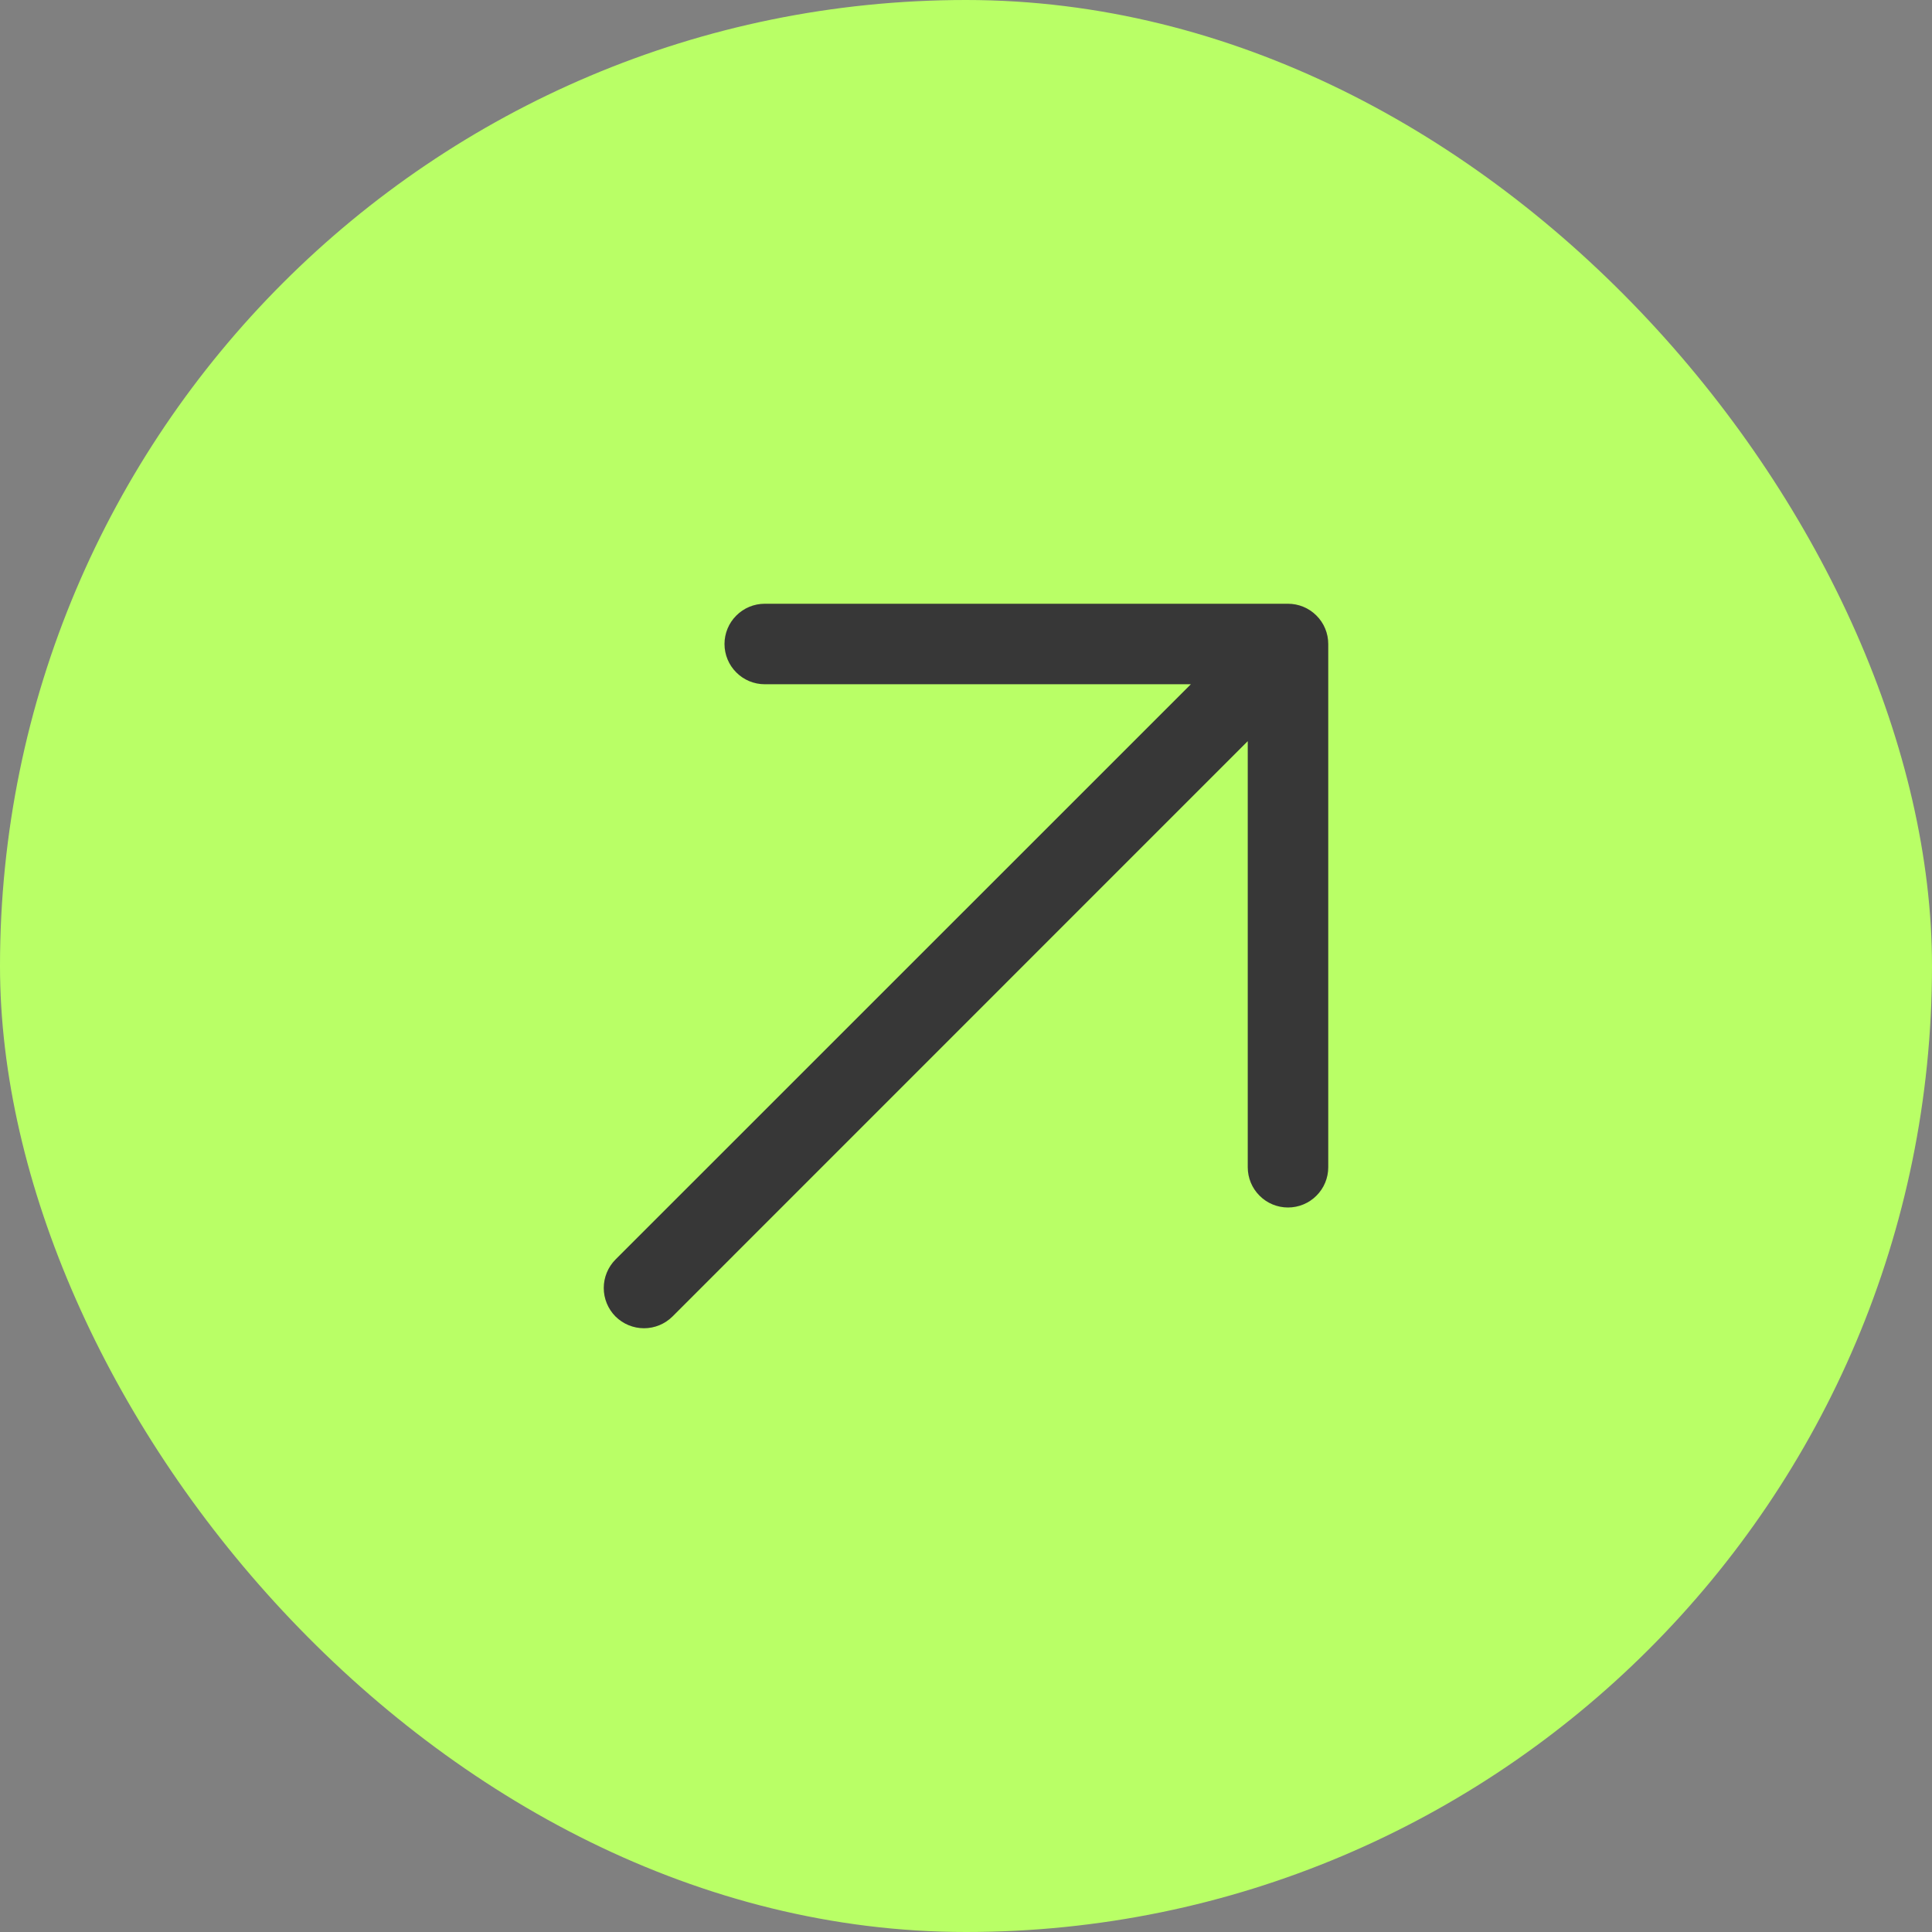 <svg width="36" height="36" viewBox="0 0 36 36" fill="none" xmlns="http://www.w3.org/2000/svg">
<rect x="0" y="0" width="36" height="36" fill="#808080" stroke="none"/>
<rect width="36" height="36" rx="18" fill="#B9FF66"/>
<path d="M24.75 12V21.75C24.75 21.949 24.671 22.14 24.53 22.28C24.39 22.421 24.199 22.5 24 22.5C23.801 22.5 23.61 22.421 23.47 22.28C23.329 22.14 23.25 21.949 23.25 21.75V13.81L12.531 24.531C12.39 24.671 12.199 24.75 12 24.75C11.801 24.75 11.61 24.671 11.469 24.531C11.329 24.39 11.25 24.199 11.25 24C11.25 23.801 11.329 23.61 11.469 23.469L22.19 12.75H14.25C14.051 12.75 13.86 12.671 13.72 12.53C13.579 12.39 13.5 12.199 13.5 12C13.5 11.801 13.579 11.61 13.72 11.47C13.86 11.329 14.051 11.25 14.25 11.25H24C24.199 11.25 24.39 11.329 24.53 11.47C24.671 11.61 24.75 11.801 24.75 12Z" fill="#373737"/>
</svg>
